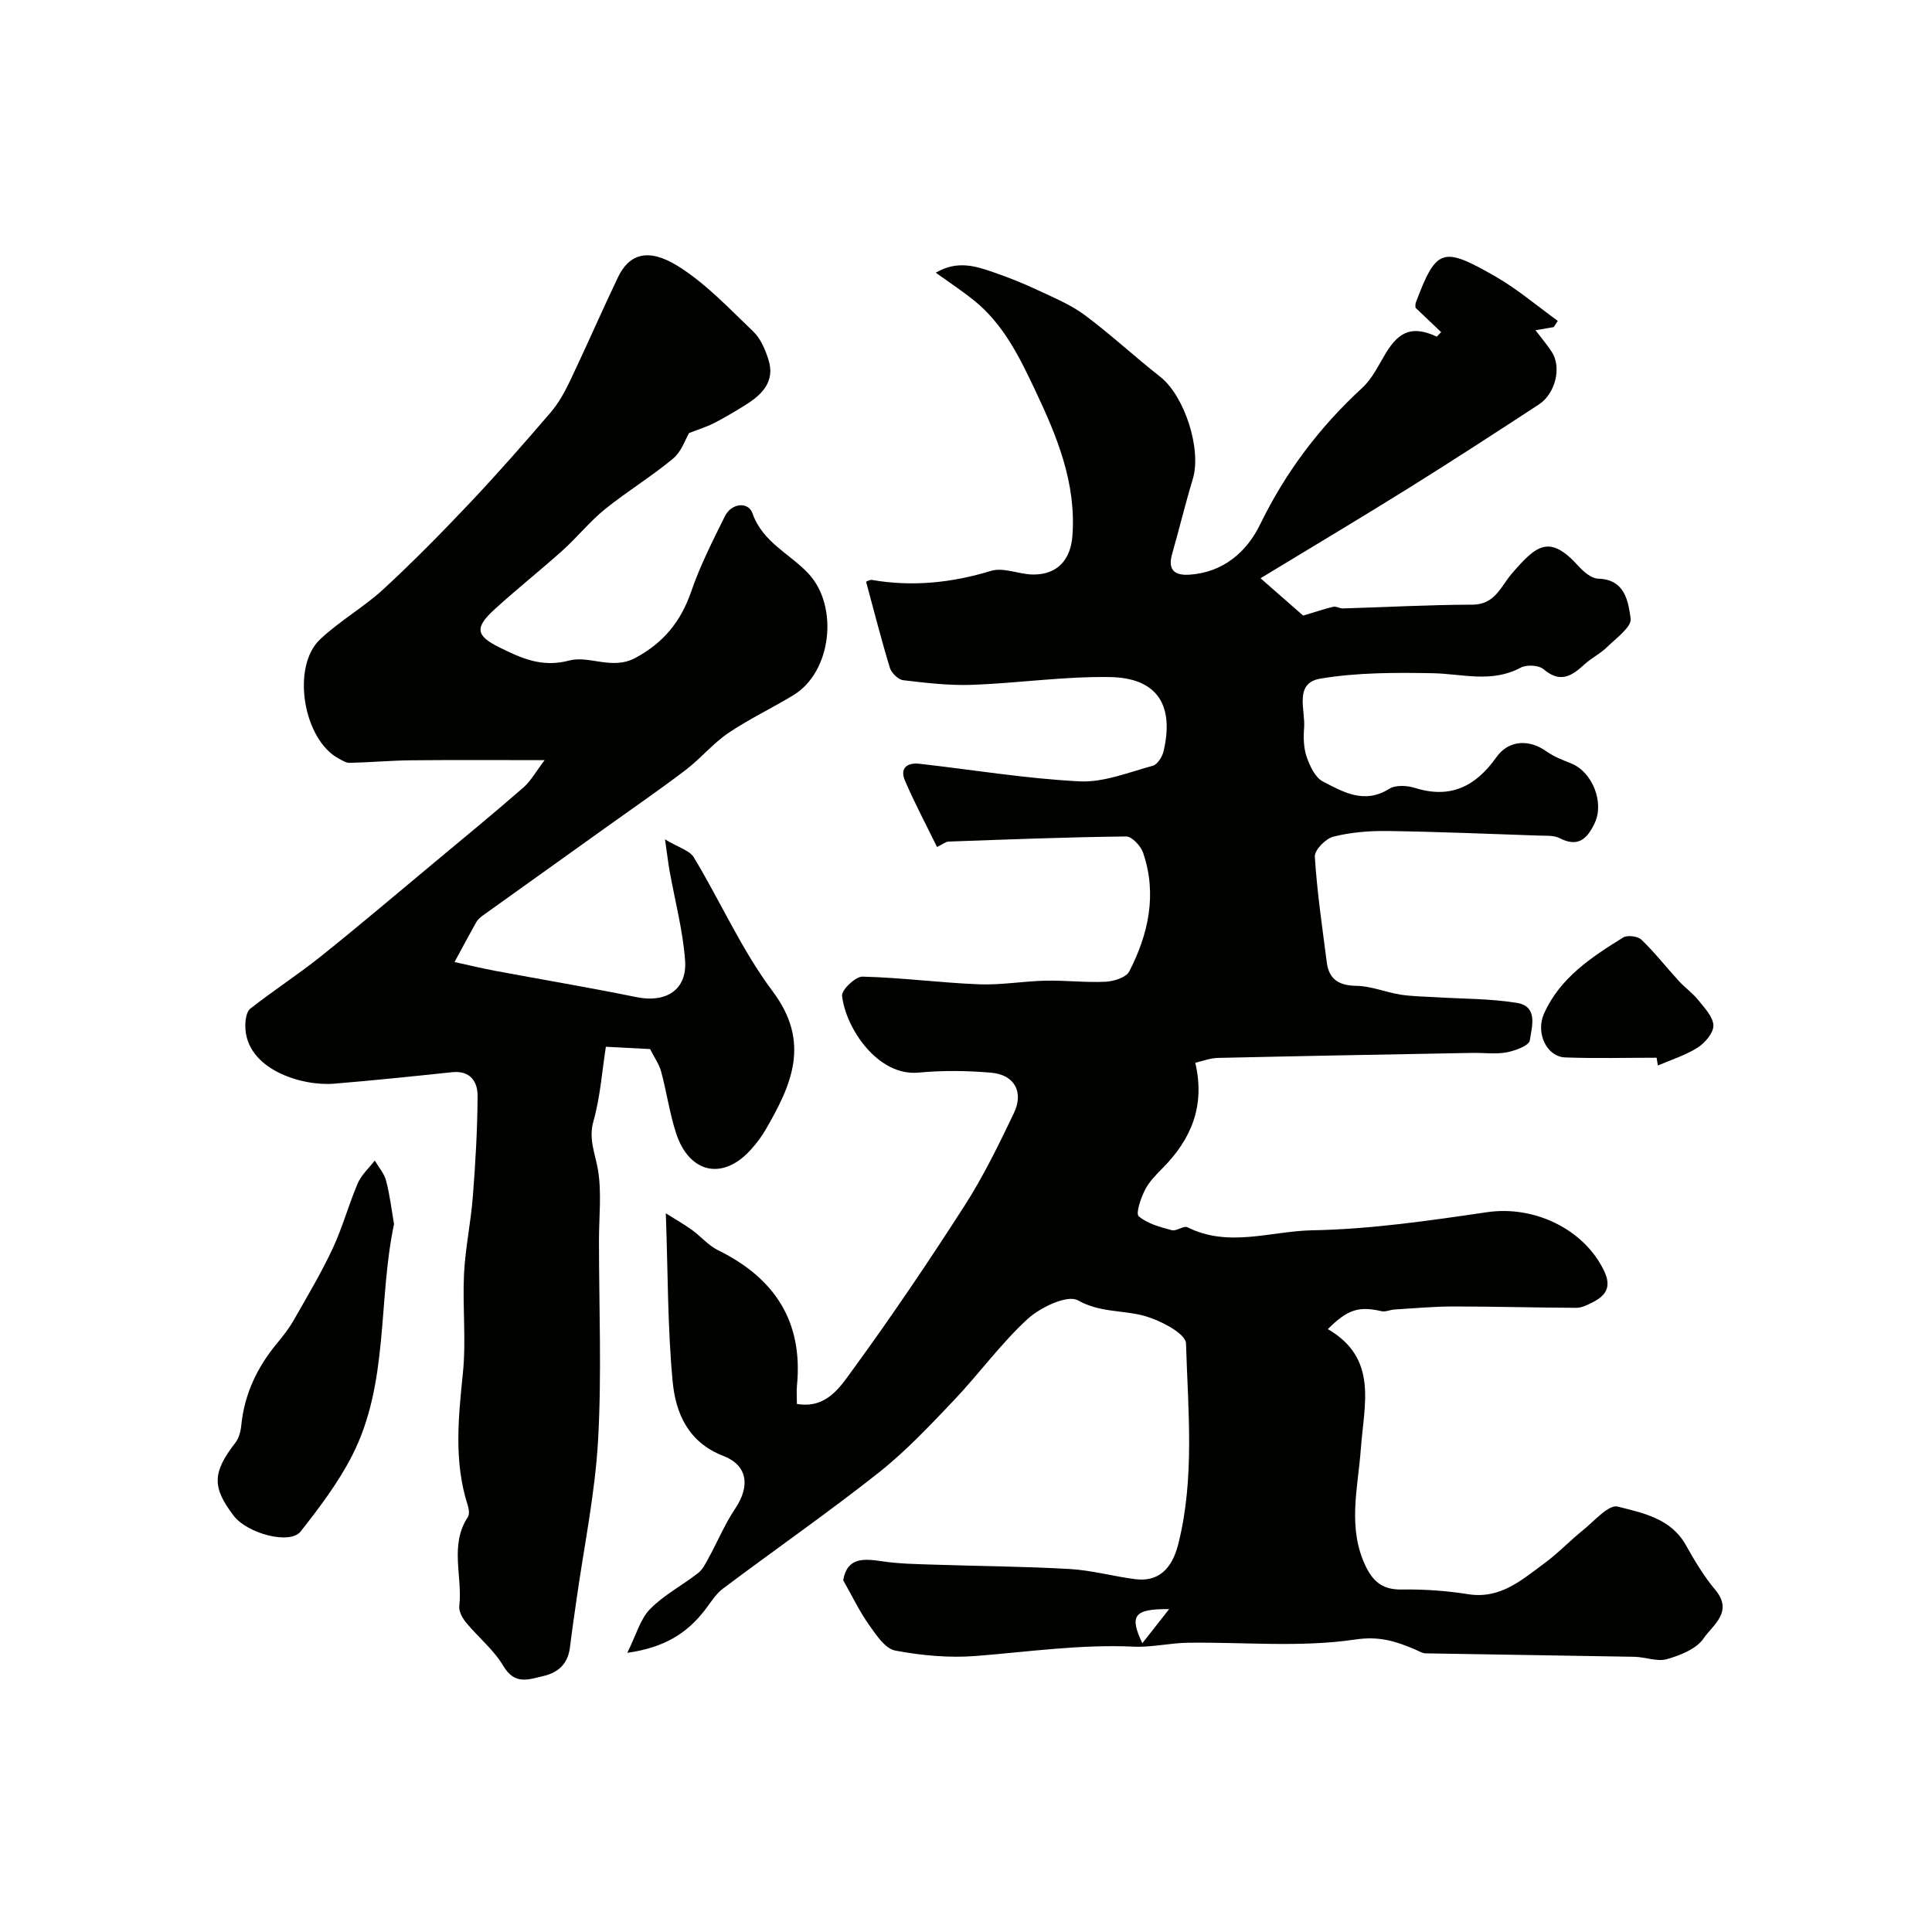 <svg enable-background="new 0 0 400 400" viewBox="0 0 400 400" xmlns="http://www.w3.org/2000/svg"><g fill="#010100"><path d="m174.57 327.16c.85-4.8 4.28-4.47 8.15-3.9 3.58.53 7.25.57 10.88.69 9.3.31 18.62.36 27.9.9 4.54.26 9.01 1.52 13.55 2.1 4.6.58 7.54-1.88 8.9-7.27 3.45-13.71 2.01-27.7 1.6-41.54-.06-2.14-5.81-5.07-9.33-5.88-4.33-1-8.66-.59-13.06-3.04-2.16-1.21-7.75 1.43-10.39 3.85-5.56 5.09-10.04 11.34-15.26 16.83-4.97 5.22-9.95 10.54-15.58 14.99-10.5 8.3-21.52 15.96-32.23 24-1.53 1.15-2.59 2.94-3.79 4.49-3.66 4.73-8.31 7.74-16.04 8.82 1.86-3.72 2.68-6.98 4.72-9.06 2.87-2.93 6.69-4.91 9.96-7.47.97-.76 1.58-2.05 2.2-3.18 1.84-3.38 3.34-6.98 5.47-10.16 3.12-4.66 2.59-8.95-2.49-10.91-7.22-2.79-9.84-8.81-10.46-15.35-1.06-11.12-.97-22.35-1.42-34.87 1.92 1.21 3.71 2.22 5.38 3.42 1.86 1.34 3.41 3.22 5.41 4.21 11.73 5.76 17.67 14.76 16.36 28.07-.11 1.14-.01 2.31-.01 3.77 6.13 1.05 8.98-3.54 11.53-7.04 8.07-11.06 15.74-22.42 23.14-33.94 3.91-6.09 7.12-12.67 10.25-19.22 2.11-4.4.11-7.96-4.7-8.38-4.98-.43-10.06-.49-15.03-.02-8.45.8-15.09-9.2-15.84-15.89-.14-1.22 2.78-4.02 4.24-3.98 8.04.2 16.06 1.27 24.11 1.59 4.58.18 9.18-.65 13.78-.75 4.13-.09 8.29.42 12.41.22 1.72-.08 4.27-.88 4.92-2.13 3.99-7.77 5.8-16.01 2.86-24.59-.48-1.41-2.32-3.38-3.51-3.36-12.26.14-24.52.62-36.78 1.06-.56.02-1.11.51-2.37 1.12-2.31-4.72-4.66-9.14-6.63-13.72-1.12-2.59.42-3.8 3-3.51 11.05 1.25 22.06 3.08 33.14 3.64 5 .25 10.15-1.87 15.15-3.22.97-.26 1.97-1.85 2.24-2.99 2.26-9.6-1.33-15.2-11.05-15.38-9.52-.17-19.07 1.27-28.61 1.61-4.73.17-9.51-.4-14.23-.96-1.04-.12-2.44-1.49-2.77-2.56-1.79-5.86-3.29-11.81-4.93-17.84.31-.1.79-.43 1.2-.36 8.39 1.44 16.52.61 24.68-1.88 2.59-.79 5.8.75 8.74.76 4.97.02 7.72-3.02 8.1-7.98.83-11.02-3.21-20.68-7.79-30.35-3.25-6.86-6.54-13.54-12.57-18.41-2.38-1.92-4.94-3.6-7.93-5.75 4.51-2.64 8.35-1.34 12.1-.04 3.03 1.05 6.03 2.25 8.93 3.61 3.35 1.57 6.87 3.02 9.81 5.2 5.39 4.01 10.33 8.62 15.62 12.77 5.06 3.96 8.63 15.04 6.75 21.2-1.56 5.13-2.8 10.35-4.28 15.51-.96 3.37.6 4.48 3.65 4.27 6.97-.48 11.82-4.74 14.58-10.41 5.29-10.87 12.32-20.16 21.16-28.29 2.1-1.93 3.39-4.77 4.92-7.27 2.82-4.61 5.64-5.55 10.5-3.31.3-.31.59-.62.89-.94-1.7-1.62-3.4-3.24-5.3-5.04.01-.12-.1-.66.07-1.1 4.25-11.26 5.5-11.68 16.52-5.35 4.54 2.61 8.59 6.08 12.86 9.16-.28.43-.56.86-.83 1.29-1.12.19-2.24.39-3.78.65 1.26 1.67 2.42 3.02 3.38 4.5 2.05 3.16.78 8.61-2.7 10.88-8.93 5.84-17.88 11.65-26.93 17.3-9.75 6.08-19.63 11.96-30.68 18.67 3.76 3.29 6.97 6.11 8.82 7.73 3.06-.91 4.66-1.47 6.3-1.83.58-.13 1.28.37 1.91.35 8.95-.26 17.89-.76 26.84-.78 4.73-.01 5.9-3.84 8.21-6.5 5.05-5.82 7.74-8.16 13.77-1.46 1.05 1.17 2.67 2.54 4.06 2.58 5.61.14 6.22 4.79 6.72 8.25.25 1.73-3.04 4.1-4.94 5.96-1.39 1.36-3.24 2.24-4.67 3.57-2.62 2.44-5.02 3.87-8.41.97-1-.85-3.52-.99-4.73-.34-6.02 3.25-12.15 1.27-18.31 1.16-7.73-.14-15.6-.15-23.18 1.12-5.54.93-3.06 6.54-3.37 10.25-.16 1.98-.1 4.13.54 5.97.66 1.89 1.74 4.24 3.33 5.07 4.24 2.2 8.62 4.76 13.75 1.53 1.33-.84 3.72-.7 5.37-.18 7.39 2.32 12.59-.4 16.83-6.38 2.52-3.55 6.75-3.77 10.36-1.19 1.55 1.11 3.42 1.8 5.2 2.53 4.31 1.76 6.8 8.05 4.79 12.3-1.49 3.16-3.37 5.15-7.25 3.14-1.21-.63-2.87-.49-4.33-.54-10.43-.36-20.86-.8-31.3-.95-3.75-.05-7.61.26-11.23 1.17-1.6.4-3.93 2.79-3.84 4.14.46 7.32 1.54 14.61 2.48 21.9.46 3.57 2.56 4.79 6.17 4.85 3.02.05 6 1.32 9.04 1.81 2.34.37 4.74.38 7.11.53 5.68.36 11.42.28 17.01 1.18 4.52.73 3.1 5.01 2.7 7.78-.15 1.07-3.04 2.14-4.82 2.47-2.25.42-4.65.07-6.98.11-17.6.32-35.2.64-52.8 1.04-1.55.03-3.08.64-4.66 1 2.09 8.96-.85 15.83-6.74 21.79-1.38 1.39-2.83 2.86-3.69 4.57-.85 1.7-1.94 4.85-1.27 5.43 1.79 1.55 4.44 2.22 6.84 2.88.96.26 2.46-1 3.24-.61 8.51 4.28 17.3.79 25.84.63 12.09-.22 24.19-1.99 36.19-3.75 9.74-1.43 20.07 3.48 24.22 12.13 1.66 3.46.3 5.2-2.51 6.61-1.01.5-2.14 1.06-3.22 1.06-8.48-.03-16.95-.28-25.43-.28-4.08 0-8.16.38-12.24.63-.89.05-1.84.54-2.66.35-4.71-1.08-7.02-.39-11.12 3.71 10.43 6.08 7.51 15.47 6.82 24.86-.59 8.06-2.86 16.43 1.11 24.43 1.56 3.15 3.61 4.68 7.32 4.62 4.59-.07 9.25.25 13.78.97 6.72 1.07 11.16-2.99 15.87-6.45 2.78-2.04 5.17-4.59 7.87-6.76 2.35-1.88 5.35-5.41 7.23-4.93 5.17 1.32 11 2.42 14.11 7.96 1.81 3.22 3.73 6.46 6.1 9.28 3.84 4.58-.58 7.33-2.41 10.04-1.48 2.18-4.79 3.5-7.56 4.3-2.04.59-4.5-.43-6.78-.48-14.41-.27-28.82-.45-43.22-.71-.71-.01-1.42-.48-2.12-.78-4-1.7-7.39-2.84-12.51-2.08-11.29 1.67-22.99.51-34.52.66-3.77.05-7.55.98-11.29.81-10.97-.51-21.77 1.07-32.64 1.93-5.54.44-11.27-.09-16.74-1.12-2.07-.39-3.93-3.21-5.39-5.28-1.98-2.78-3.46-5.9-5.38-9.29zm67.49 5.99c-7.25-.06-8.3 1.29-5.55 7.06 1.84-2.34 3.49-4.44 5.55-7.06z"/><path d="m137.68 173.78c2.85 1.72 5.11 2.3 5.97 3.73 5.54 9.19 9.93 19.21 16.32 27.73 7.99 10.64 3.87 19.48-1.53 28.77-.82 1.4-1.83 2.72-2.92 3.94-5.78 6.51-12.82 5.06-15.56-3.38-1.34-4.14-1.94-8.51-3.08-12.72-.42-1.56-1.44-2.95-2.29-4.65-2.58-.14-5.34-.28-9.15-.48-.79 5.01-1.15 10.35-2.57 15.39-1.07 3.78.38 6.74.94 10.14.78 4.73.2 9.68.2 14.53 0 13.83.59 27.69-.19 41.48-.63 11.05-2.92 22-4.47 32.99-.46 3.23-.94 6.47-1.33 9.71-.4 3.35-2.24 5.28-5.5 6.04-3.14.73-5.95 1.9-8.3-2.07-1.98-3.34-5.19-5.93-7.71-8.98-.77-.93-1.55-2.34-1.42-3.43.71-6.12-2.07-12.59 1.77-18.43.38-.57.22-1.69-.02-2.44-2.91-9.05-1.94-18.15-1-27.39.69-6.76-.1-13.66.23-20.48.26-5.38 1.42-10.71 1.83-16.08.54-6.91.94-13.84.98-20.77.02-3.01-1.52-5.34-5.3-4.94-8.15.86-16.31 1.71-24.48 2.38-6.6.54-18.26-2.97-18.31-11.95-.01-1.22.23-2.96 1.03-3.59 4.75-3.72 9.84-7.02 14.55-10.78 7.95-6.36 15.71-12.95 23.53-19.46 6.18-5.15 12.4-10.26 18.47-15.55 1.53-1.34 2.56-3.26 4.39-5.66-9.81 0-18.66-.06-27.5.03-4.29.04-8.58.43-12.87.53-.74.02-1.53-.5-2.24-.88-7.34-3.87-9.91-18.99-3.88-24.69 4.02-3.8 8.99-6.6 13.07-10.35 6.17-5.69 12.07-11.69 17.84-17.79 5.78-6.11 11.33-12.44 16.81-18.82 1.65-1.92 2.93-4.25 4.03-6.55 3.39-7.11 6.53-14.34 9.92-21.45 2.31-4.83 6.25-6.16 12.41-2.32 5.79 3.6 10.63 8.8 15.62 13.56 1.51 1.45 2.46 3.71 3.12 5.78 1.43 4.48-1.23 7.21-4.68 9.37-2.14 1.34-4.32 2.64-6.56 3.79-1.52.78-3.19 1.28-5.19 2.07-.72 1.2-1.53 3.8-3.28 5.26-4.5 3.75-9.56 6.82-14.12 10.5-3.15 2.54-5.72 5.78-8.74 8.5-4.65 4.18-9.56 8.06-14.17 12.28-4.06 3.72-3.87 5.4 1 7.81 4.5 2.22 8.77 4.27 14.53 2.74 4.11-1.09 8.83 2.03 13.61-.51 5.88-3.13 9.47-7.55 11.62-13.78 1.84-5.35 4.43-10.46 6.95-15.54 1.41-2.85 4.88-3.06 5.72-.67 2.13 6.08 7.79 8.39 11.64 12.55 6.24 6.73 4.79 20.28-3.13 25.11-4.45 2.71-9.21 4.95-13.52 7.87-3.17 2.15-5.68 5.24-8.74 7.58-5.29 4.03-10.77 7.8-16.18 11.67-8.6 6.15-17.21 12.29-25.81 18.46-.54.38-1.09.85-1.41 1.4-1.55 2.74-3.02 5.52-4.52 8.29 2.78.61 5.56 1.28 8.36 1.81 9.77 1.83 19.59 3.47 29.33 5.46 6.07 1.24 10.49-1.5 10.04-7.59-.46-6.26-2.12-12.44-3.23-18.65-.27-1.56-.45-3.14-.93-6.43z"/><path d="m81.58 253.44c-3.37 15.93-1.01 32.95-8.69 47.95-2.86 5.59-6.75 10.73-10.65 15.69-2.2 2.79-11.02.44-13.84-3.24-4.55-5.94-4.43-8.99.34-15.15.73-.94 1.09-2.33 1.21-3.56.64-6.49 3.29-12.05 7.41-17.02 1.25-1.51 2.48-3.07 3.44-4.76 2.79-4.9 5.69-9.76 8.08-14.86 2.04-4.35 3.29-9.07 5.19-13.5.75-1.75 2.32-3.15 3.52-4.71.81 1.38 1.96 2.67 2.34 4.16.79 2.97 1.14 6.05 1.65 9z"/><path d="m342.98 218.99c-6.31 0-12.62.17-18.92-.06-3.85-.15-6.18-5.07-4.38-9.1 3.32-7.41 9.83-11.67 16.39-15.74.88-.54 3.03-.26 3.79.48 2.76 2.66 5.14 5.71 7.74 8.55 1.26 1.38 2.84 2.48 4 3.93 1.29 1.62 3.08 3.46 3.14 5.25.05 1.53-1.73 3.61-3.26 4.59-2.51 1.6-5.46 2.51-8.23 3.71-.08-.54-.18-1.07-.27-1.61z"/></g></svg>